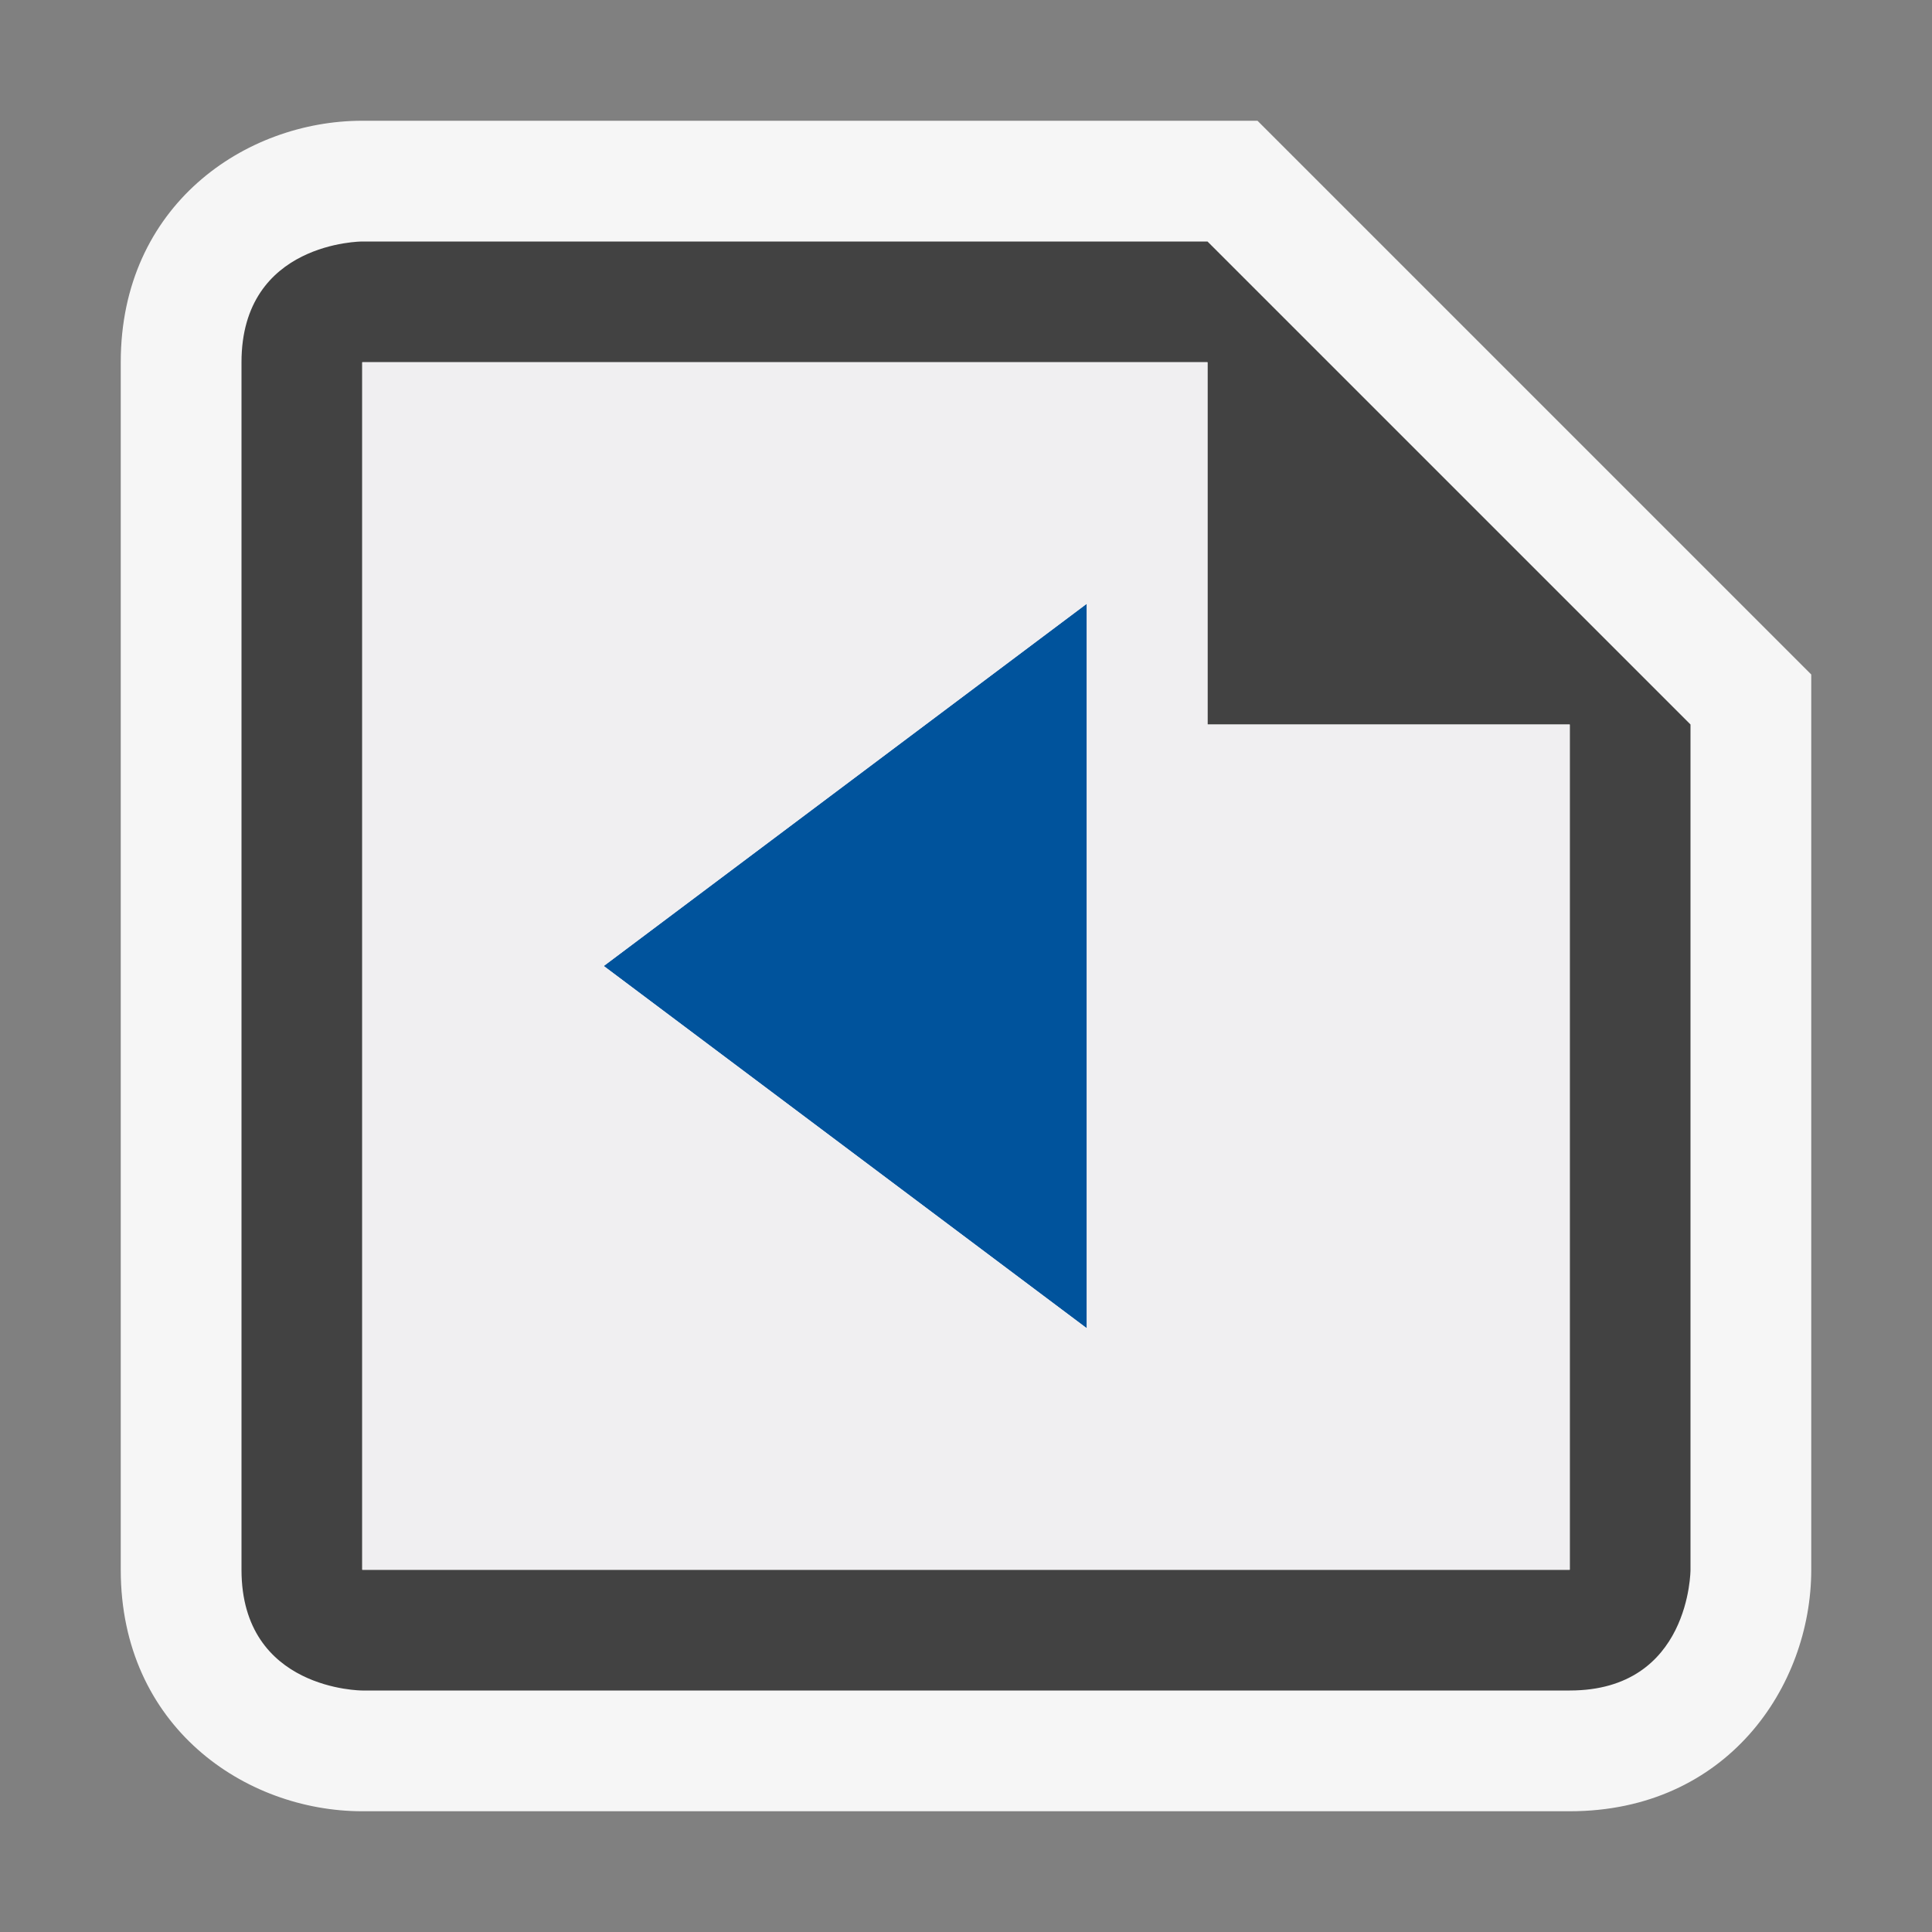 <svg xmlns="http://www.w3.org/2000/svg" viewBox="0 0 16 16"><rect x="0" y="0" width="16" height="16" fill="#808080" stroke="none"/><style>.st0{opacity:0}.st0,.st1{fill:#f6f6f6}.st2{fill:#424242}.st3{fill:#00539c}.st4{fill:#f0eff1}</style><g id="outline"><path class="st0" d="M0 0h16v16H0z"/><path class="st1" d="M3 15c-.97 0-2-.701-2-2V3c0-1.299 1.03-2 2-2h7.414L15 5.586V13c0 .97-.701 2-2 2H3z"/></g><path class="st2" d="M10 2H3S2 2 2 3v10c0 1 1 1 1 1h10c1 0 1-1 1-1V6l-4-4zm3 11H3V3h7v3h3v7z" id="icon_x5F_bg"/><path class="st3" d="M9 5L5 8l4 3z" id="color_x5F_action"/><path class="st4" d="M10 6V3H3v10h10V6h-3zm-1 5L5 8l4-3v6z" id="icon_x5F_fg"/></svg>